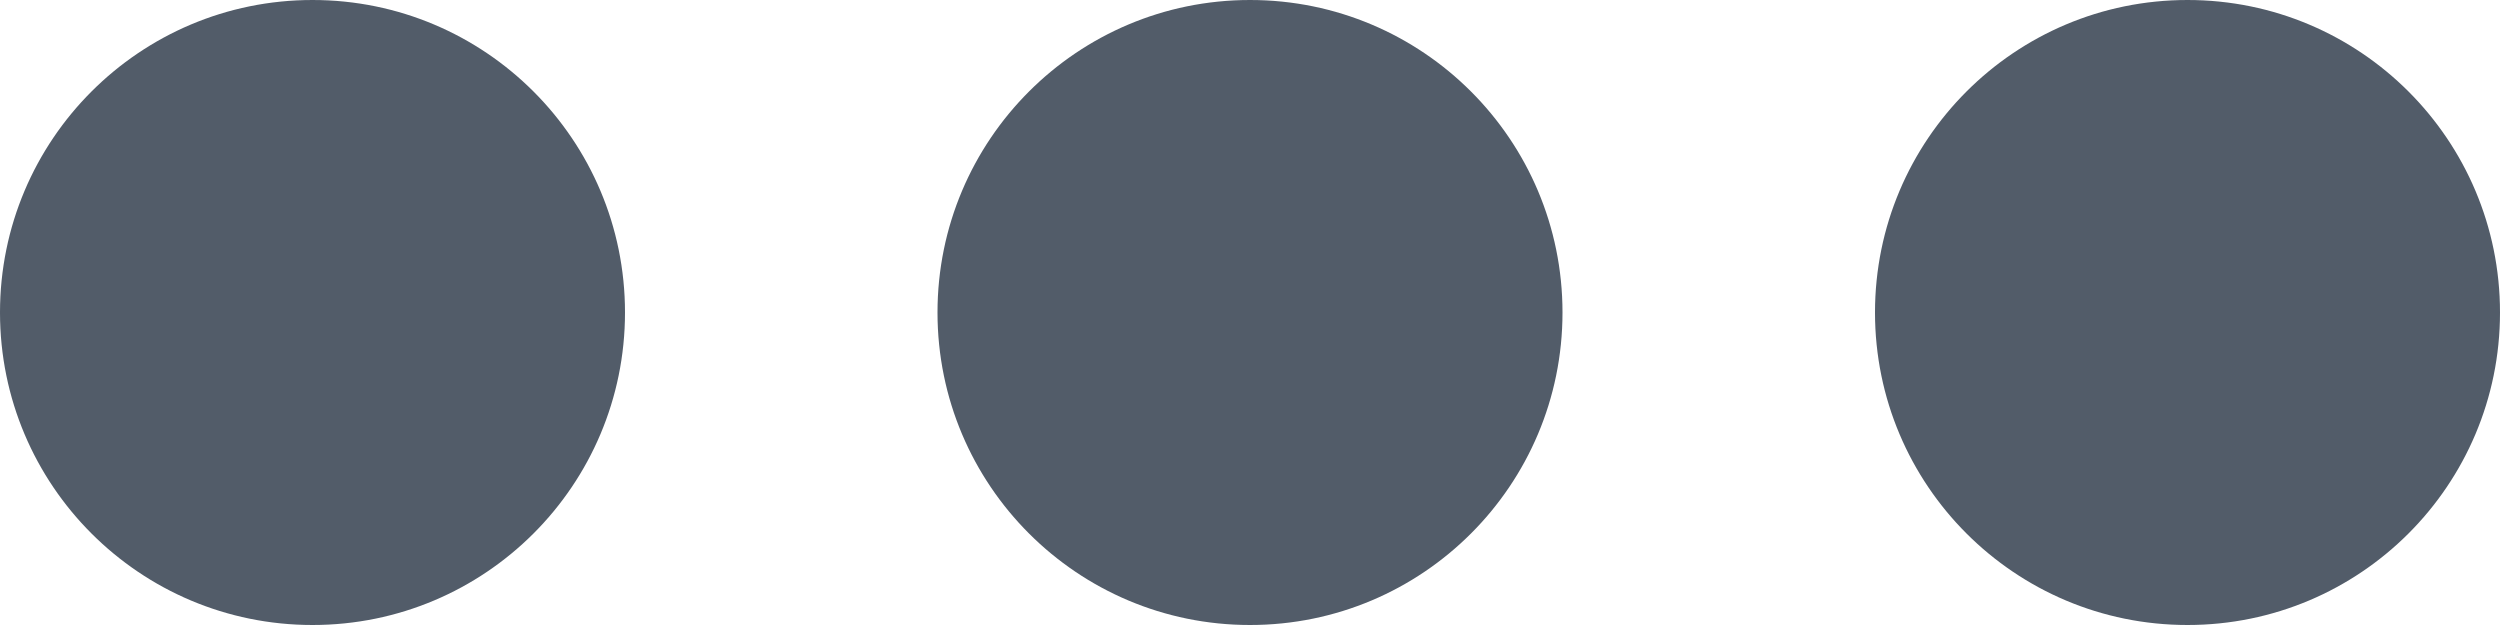 <?xml version="1.0" encoding="UTF-8"?>
<svg width="16px" height="4px" viewBox="0 0 16 4" version="1.1" xmlns="http://www.w3.org/2000/svg" xmlns:xlink="http://www.w3.org/1999/xlink">
    <g id="03-Финал-(Разное)" stroke="none" stroke-width="1" fill="none" fill-rule="evenodd">
        <g id="Заголовок-и-кнопка-02" transform="translate(-541, -374)">
            <rect id="Rectangle" fill="#FFFFFF" x="0" y="0" width="580" height="975"></rect>
            <g id="Icons-/-·-Set-4-/-Icon-11" transform="translate(537, 364)" fill="#525C69">
                <path d="M6,10 C7.105,10 8,10.895 8,12 C8,13.105 7.105,14 6,14 C4.895,14 4,13.105 4,12 C4,10.895 4.895,10 6,10 Z M12,10 C13.105,10 14,10.895 14,12 C14,13.105 13.105,14 12,14 C10.895,14 10,13.105 10,12 C10,10.895 10.895,10 12,10 Z M18,10 C19.105,10 20,10.895 20,12 C20,13.105 19.105,14 18,14 C16.895,14 16,13.105 16,12 C16,10.895 16.895,10 18,10 Z" id="Combined-Shape"></path>
            </g>
        </g>
    </g>
</svg>